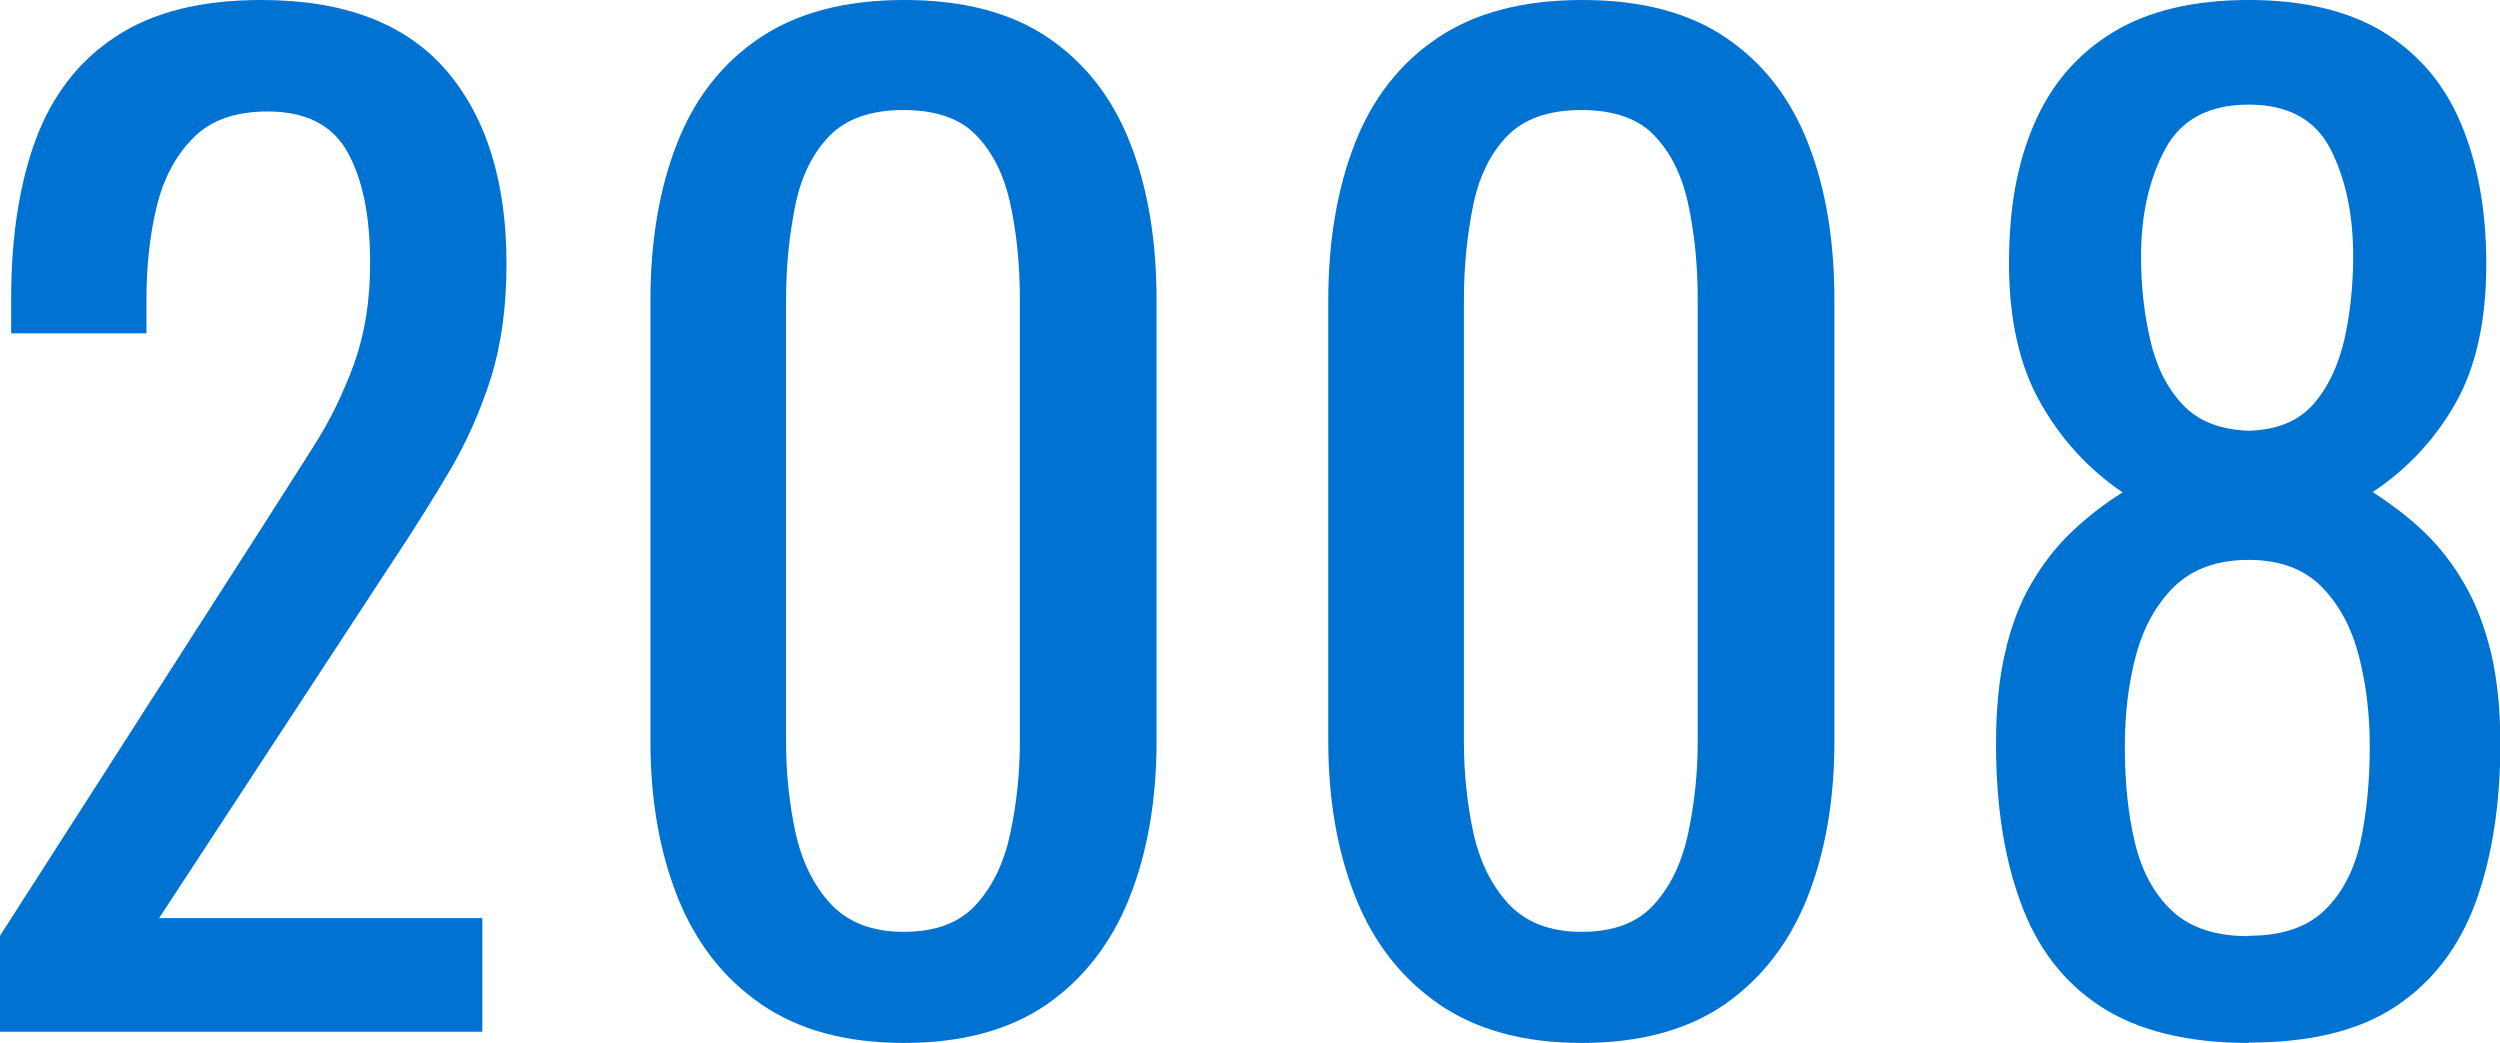 <?xml version="1.0" encoding="UTF-8"?><svg xmlns="http://www.w3.org/2000/svg" viewBox="0 0 69.3 28.91"><defs><style>.d{fill:#0073d2;}</style></defs><g id="a"/><g id="b"><g id="c"><g><path class="d" d="M0,28.6v-2.66L7.21,14.7c.54-.84,1.03-1.62,1.49-2.34,.46-.72,.83-1.49,1.12-2.29,.29-.81,.44-1.73,.44-2.78,0-1.31-.21-2.33-.63-3.08-.42-.75-1.16-1.12-2.21-1.12-.89,0-1.58,.24-2.06,.73-.49,.49-.83,1.13-1.02,1.92-.19,.79-.28,1.65-.28,2.56v.94H.31v-.98c0-1.7,.23-3.17,.68-4.39,.46-1.23,1.19-2.18,2.21-2.85C4.22,.34,5.56,0,7.25,0c2.29,0,3.99,.65,5.11,1.94,1.12,1.3,1.68,3.09,1.68,5.37,0,1.21-.15,2.28-.44,3.19-.29,.91-.67,1.76-1.14,2.56-.47,.79-.98,1.61-1.54,2.45l-6.51,9.94H13.37v3.15H0Z"/><path class="d" d="M25.06,28.91c-1.61,0-2.93-.36-3.97-1.08-1.04-.72-1.81-1.71-2.31-2.97-.5-1.26-.75-2.7-.75-4.31V8.33c0-1.66,.25-3.11,.74-4.36,.49-1.25,1.25-2.22,2.29-2.92,1.04-.7,2.37-1.05,4.01-1.05s2.96,.35,3.99,1.05c1.03,.7,1.78,1.67,2.27,2.92,.49,1.25,.73,2.7,.73,4.36v12.21c0,1.63-.25,3.08-.75,4.34-.5,1.26-1.27,2.25-2.29,2.96-1.03,.71-2.35,1.07-3.96,1.07Zm0-3.08c.89,0,1.56-.26,2.01-.77,.46-.51,.77-1.17,.94-1.98s.26-1.64,.26-2.5V8.29c0-.91-.08-1.77-.25-2.57-.16-.8-.47-1.45-.93-1.94-.45-.49-1.14-.73-2.05-.73s-1.6,.25-2.06,.73c-.47,.49-.78,1.14-.94,1.94-.16,.81-.25,1.66-.25,2.57v12.29c0,.86,.09,1.7,.26,2.5,.18,.8,.5,1.46,.98,1.98,.48,.51,1.15,.77,2.01,.77Z"/><path class="d" d="M43.85,28.91c-1.61,0-2.93-.36-3.97-1.08-1.04-.72-1.81-1.71-2.31-2.97-.5-1.26-.75-2.7-.75-4.31V8.33c0-1.66,.25-3.11,.74-4.36,.49-1.25,1.25-2.22,2.29-2.92,1.04-.7,2.37-1.05,4.01-1.05s2.96,.35,3.99,1.05c1.03,.7,1.78,1.67,2.27,2.92,.49,1.25,.73,2.7,.73,4.36v12.21c0,1.63-.25,3.08-.75,4.34-.5,1.26-1.27,2.25-2.29,2.96-1.03,.71-2.35,1.07-3.96,1.07Zm0-3.08c.89,0,1.56-.26,2.01-.77,.46-.51,.77-1.17,.94-1.98s.26-1.64,.26-2.5V8.29c0-.91-.08-1.77-.25-2.57-.16-.8-.47-1.45-.93-1.94-.45-.49-1.14-.73-2.05-.73s-1.6,.25-2.06,.73c-.47,.49-.78,1.14-.94,1.94-.16,.81-.25,1.66-.25,2.57v12.29c0,.86,.09,1.7,.26,2.5,.18,.8,.5,1.46,.98,1.98,.48,.51,1.15,.77,2.01,.77Z"/><path class="d" d="M62.33,28.91c-1.7,0-3.07-.34-4.1-1.01s-1.77-1.64-2.22-2.89c-.46-1.25-.68-2.71-.68-4.39,0-.96,.08-1.8,.25-2.52,.16-.72,.4-1.36,.72-1.91s.69-1.03,1.12-1.44c.43-.41,.9-.78,1.42-1.1-.93-.63-1.69-1.45-2.27-2.47-.58-1.01-.88-2.3-.88-3.87s.23-2.79,.7-3.88,1.2-1.94,2.19-2.54,2.25-.89,3.76-.89,2.76,.3,3.73,.89c.97,.6,1.69,1.44,2.15,2.54s.7,2.39,.7,3.88c0,1.59-.29,2.88-.86,3.88-.57,1-1.34,1.82-2.29,2.45,.51,.33,.99,.69,1.42,1.1,.43,.41,.8,.89,1.12,1.44,.32,.55,.56,1.18,.74,1.91,.17,.72,.26,1.56,.26,2.52,0,1.68-.23,3.14-.68,4.39-.46,1.25-1.19,2.21-2.21,2.89-1.02,.68-2.37,1.01-4.08,1.01Zm0-2.97c.91,0,1.61-.23,2.1-.7,.49-.47,.82-1.1,1-1.89,.17-.79,.26-1.68,.26-2.66,0-.89-.1-1.72-.3-2.5-.2-.78-.54-1.42-1.03-1.92-.49-.5-1.17-.75-2.03-.75s-1.55,.25-2.05,.73c-.5,.49-.86,1.13-1.07,1.91-.21,.78-.31,1.63-.31,2.54,0,.98,.09,1.87,.28,2.66,.19,.79,.53,1.42,1.03,1.89,.5,.47,1.21,.7,2.12,.7Zm0-14c.79-.02,1.39-.27,1.8-.74,.41-.47,.69-1.07,.86-1.8,.16-.73,.24-1.5,.24-2.29,0-1.17-.21-2.16-.63-2.98-.42-.82-1.18-1.23-2.27-1.23s-1.87,.41-2.31,1.23c-.44,.82-.67,1.81-.67,2.98,0,.79,.08,1.56,.25,2.29,.16,.73,.46,1.34,.89,1.8,.43,.47,1.04,.71,1.84,.74Z"/></g></g></g></svg>